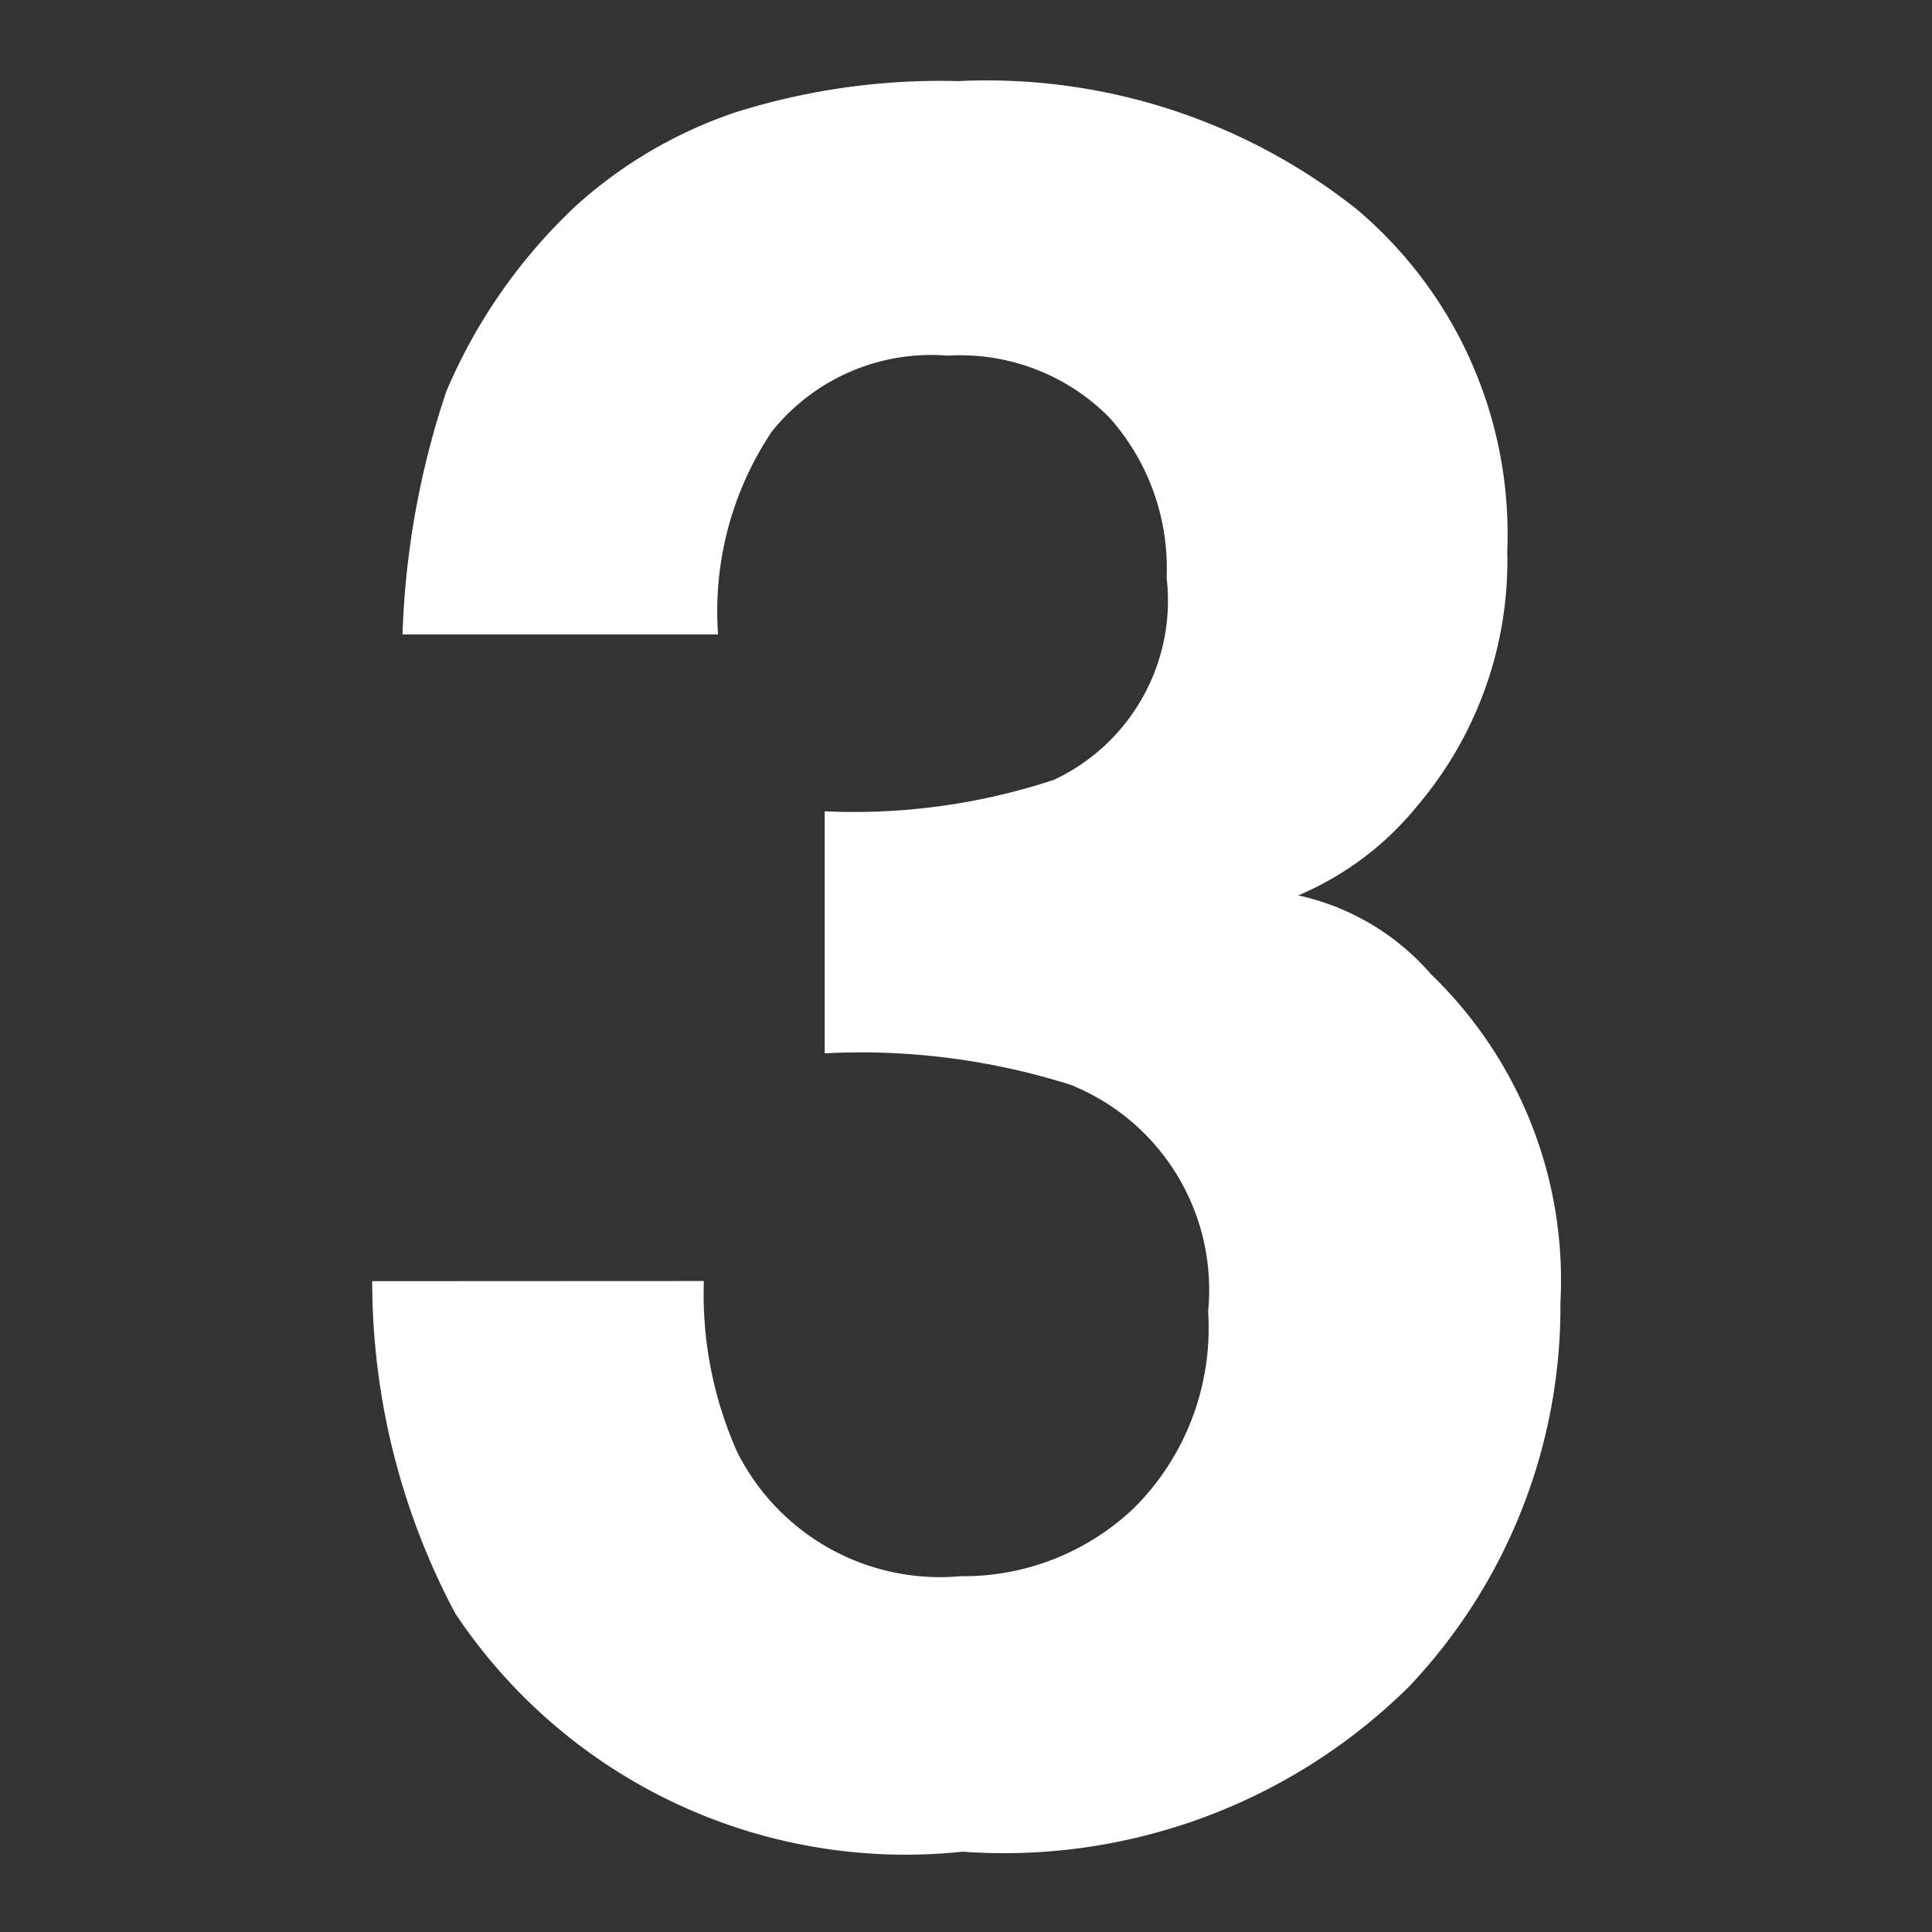 <svg xmlns="http://www.w3.org/2000/svg" viewBox="0 0 12.245 12.245"><rect x="0" y="0" width="12.245" height="12.245" fill="#333333" stroke="none"/><defs><style>.a{fill:#fff;}.b{fill:none;}</style></defs><title>num_03</title><path class="a" d="M4.461,8.119A2.457,2.457,0,0,0,4.671,9.2a1.438,1.438,0,0,0,1.417.79,1.568,1.568,0,0,0,1.1-.433,1.609,1.609,0,0,0,.469-1.245,1.4,1.4,0,0,0-.87-1.436,4.405,4.405,0,0,0-1.56-.2V5.142a4.035,4.035,0,0,0,1.454-.2A1.255,1.255,0,0,0,7.394,3.66,1.432,1.432,0,0,0,7.03,2.645a1.33,1.33,0,0,0-1.024-.391,1.294,1.294,0,0,0-1.114.481,2.048,2.048,0,0,0-.341,1.286h-2A5.39,5.39,0,0,1,2.829,2.48,3.469,3.469,0,0,1,3.655,1.3a2.882,2.882,0,0,1,1-.586,4.323,4.323,0,0,1,1.42-.2,3.774,3.774,0,0,1,2.52.809,2.692,2.692,0,0,1,.958,2.169A2.4,2.4,0,0,1,8.98,5.111a1.948,1.948,0,0,1-.752.564,1.548,1.548,0,0,1,.842.5A2.691,2.691,0,0,1,9.89,8.255a3.5,3.5,0,0,1-.958,2.433A3.65,3.65,0,0,1,6.1,11.736a3.428,3.428,0,0,1-3.215-1.511,4.479,4.479,0,0,1-.526-2.105Z"/><rect class="b" width="12.245" height="12.245"/></svg>